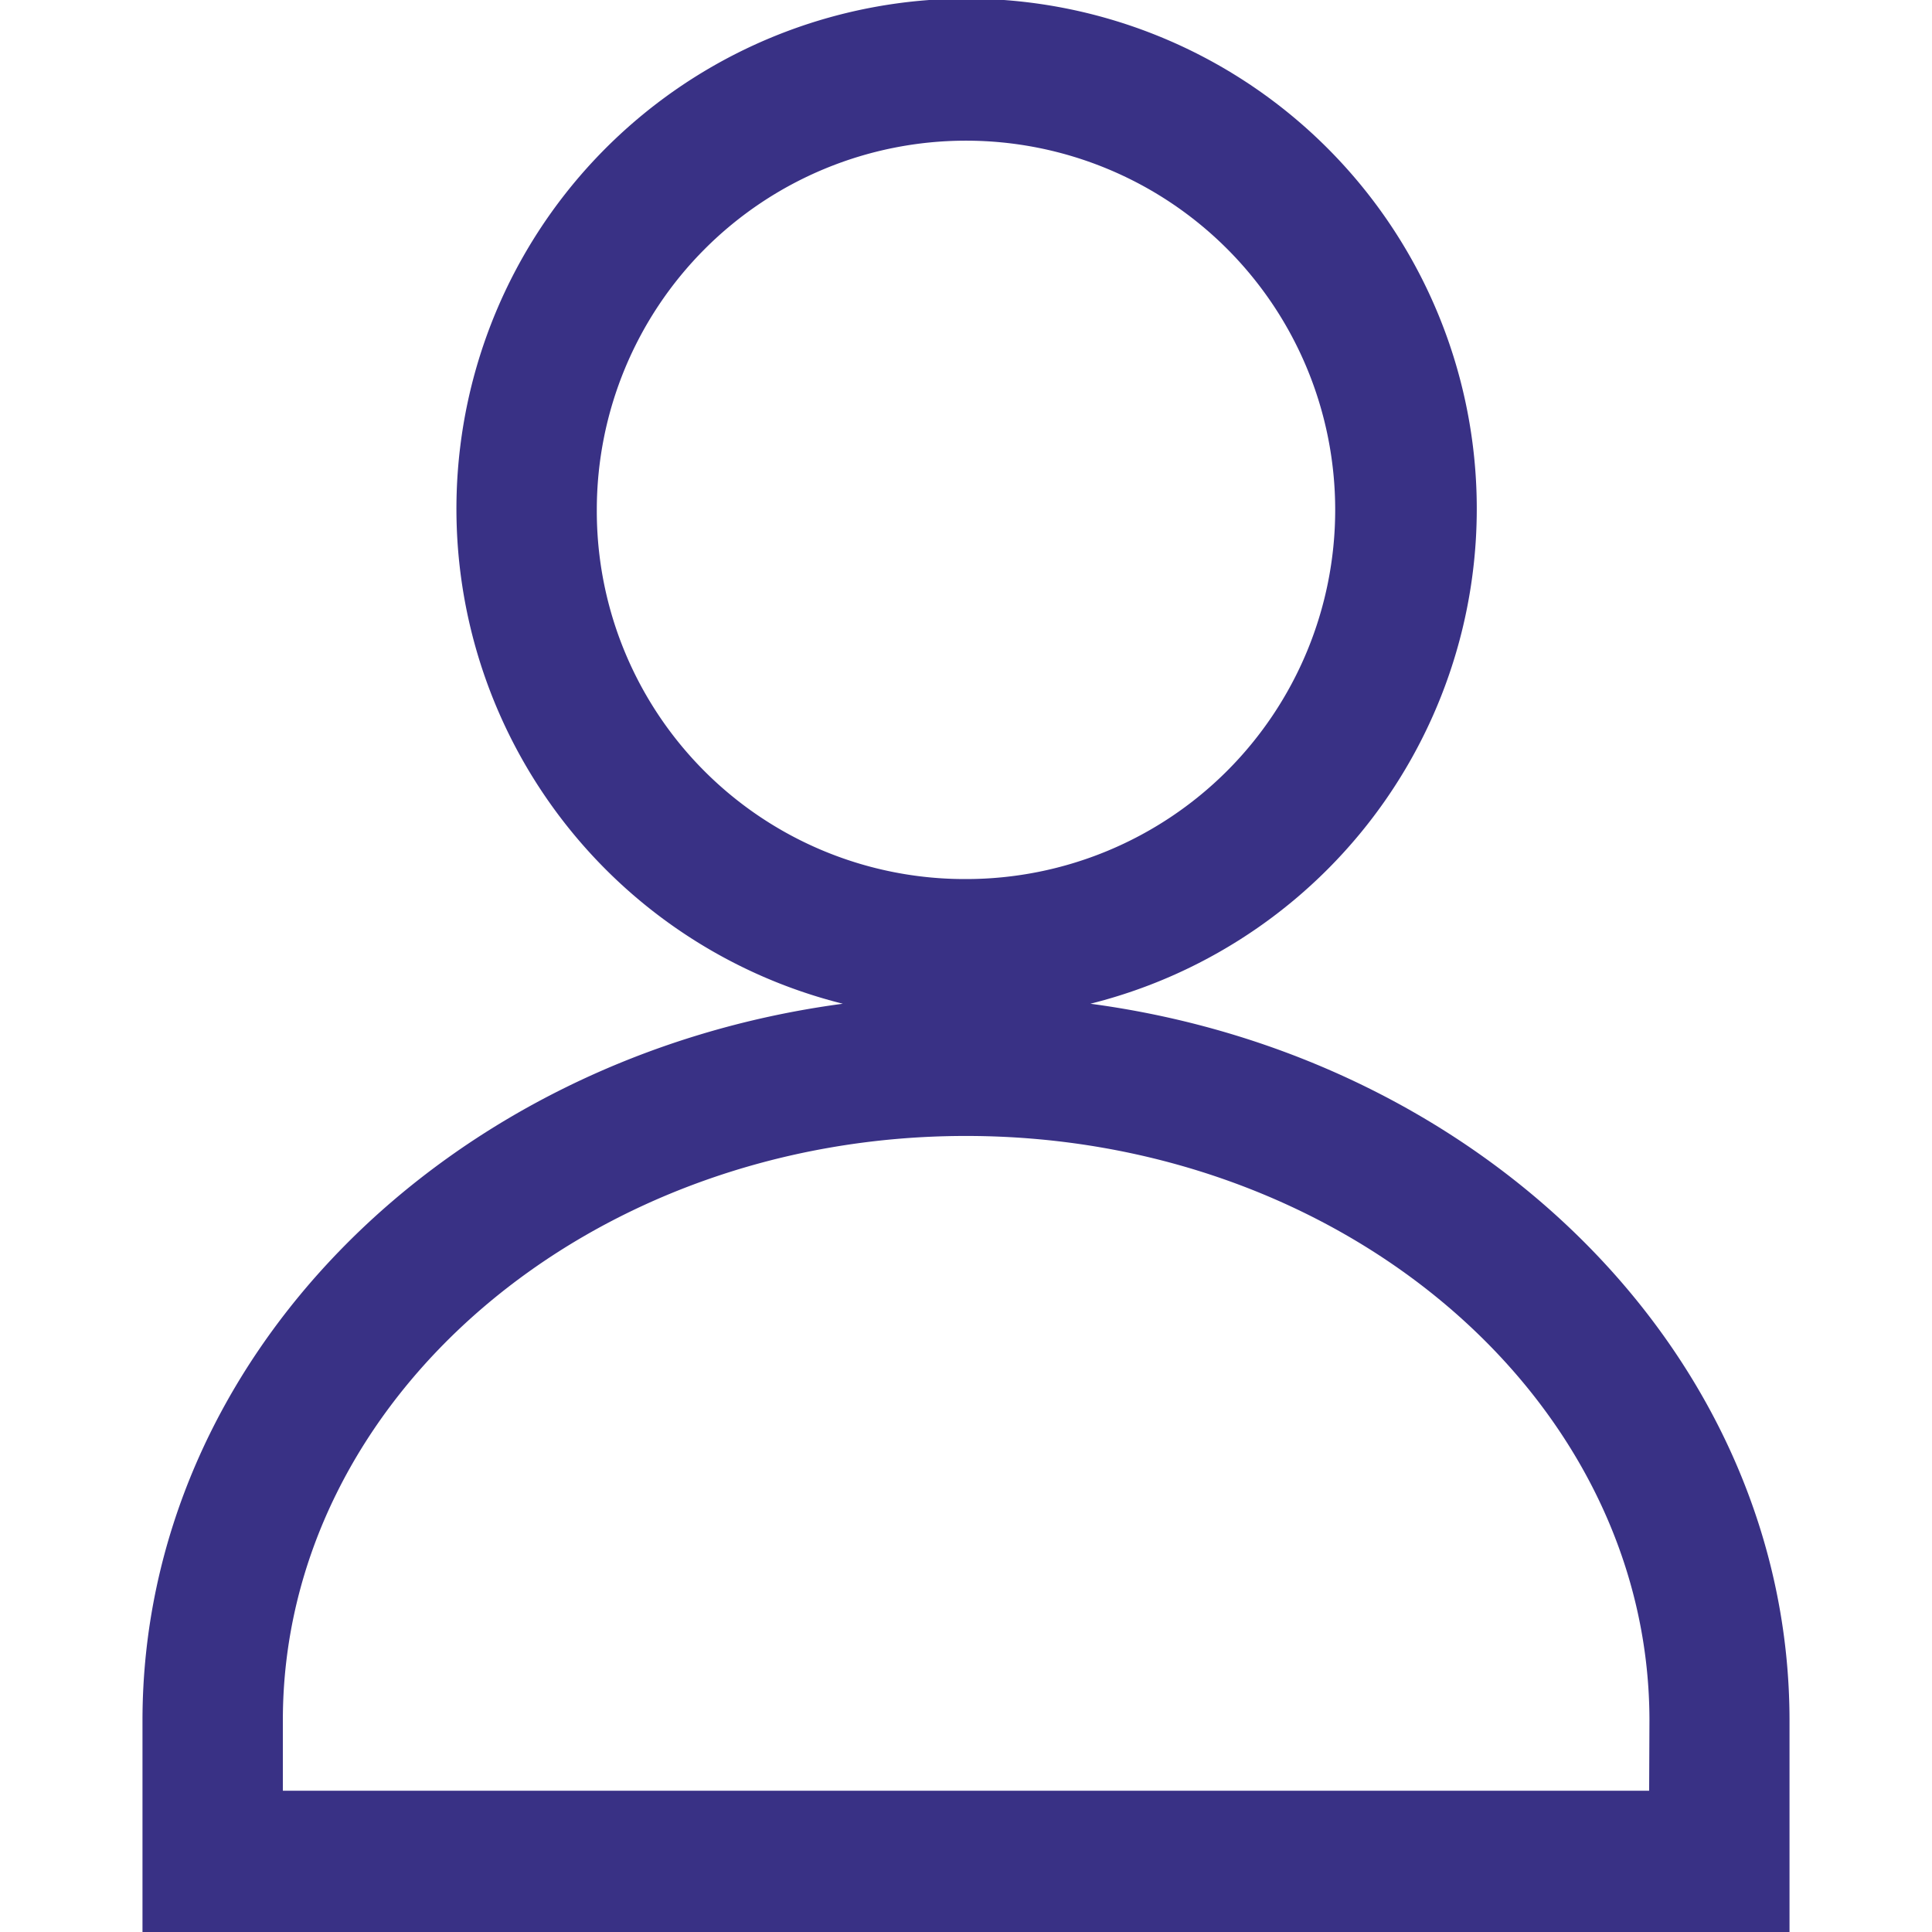 <svg id="Capa_1" data-name="Capa 1" xmlns="http://www.w3.org/2000/svg" viewBox="0 0 64 64"><path d="M36.12,33.25a16.9,16.9,0,1,0-8.2,0C14.8,35,4.72,45,4.72,57v7l54.56,0V57C59.28,45,49.22,35,36.12,33.25ZM19.77,16.89A12.23,12.23,0,1,1,32,29.12,12.19,12.19,0,0,1,19.77,16.89ZM54.63,59.32l-45.26,0V57C9.36,46.33,19.52,37.63,32,37.63S54.64,46.33,54.64,57Z" style="fill:#393185"/></svg>
